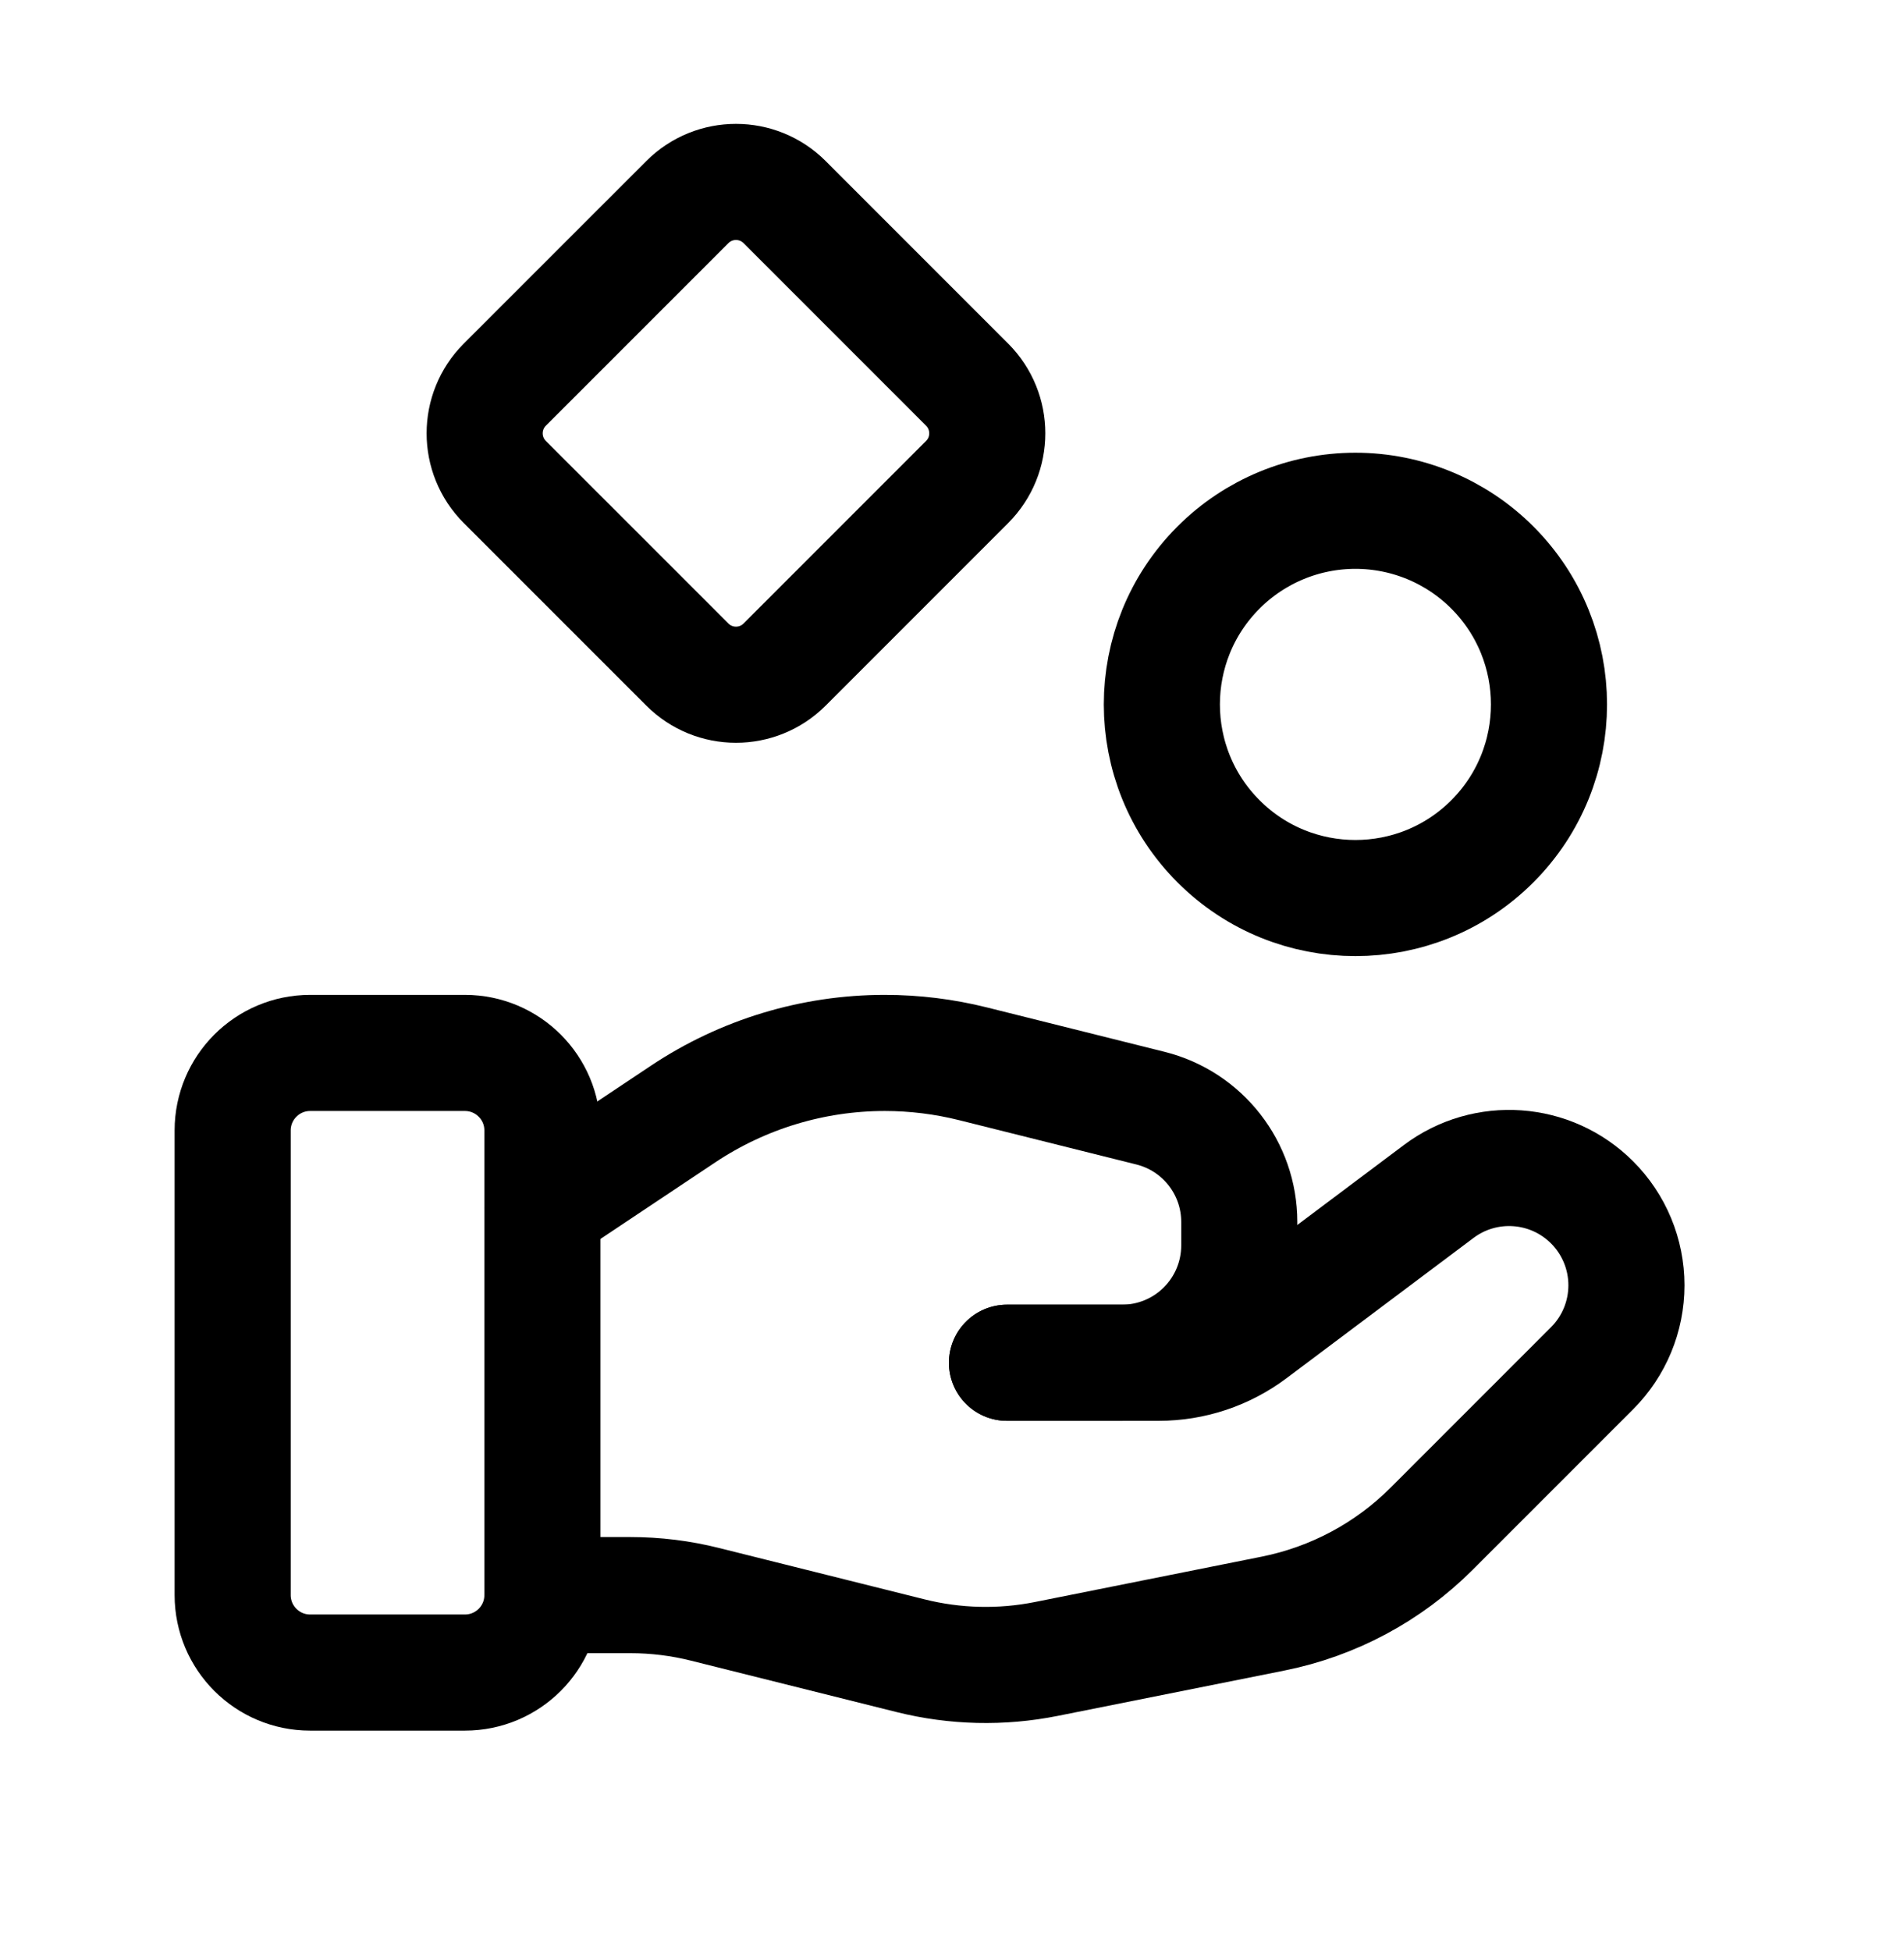 <svg width="41" height="42" viewBox="0 0 41 42" fill="none" xmlns="http://www.w3.org/2000/svg">
<path fill-rule="evenodd" clip-rule="evenodd" d="M10.012 36.006H6.678C5.757 36.006 5.011 35.26 5.01 34.339V24.335C5.011 23.414 5.757 22.668 6.678 22.667H10.012C10.933 22.668 11.68 23.414 11.68 24.335V34.339C11.68 35.26 10.933 36.006 10.012 36.006V36.006Z" stroke="black" stroke-width="2.5" stroke-linecap="round" stroke-linejoin="round"/>
<path d="M21.684 29.337H24.952C25.674 29.337 26.376 29.103 26.953 28.67L30.981 25.649C31.987 24.895 33.394 24.995 34.283 25.884V25.884C34.757 26.357 35.023 27 35.023 27.669C35.023 28.339 34.757 28.982 34.283 29.455L30.826 32.912C29.895 33.843 28.709 34.477 27.418 34.736L22.533 35.713C21.564 35.907 20.565 35.883 19.606 35.643L15.188 34.539C14.66 34.406 14.117 34.339 13.572 34.339H11.68" stroke="black" stroke-width="2.5" stroke-linecap="round" stroke-linejoin="round"/>
<path d="M21.684 29.337H24.16C24.83 29.337 25.473 29.071 25.946 28.597C26.42 28.123 26.686 27.481 26.686 26.811V26.305C26.686 25.147 25.898 24.137 24.774 23.856L20.952 22.901C20.331 22.746 19.693 22.667 19.053 22.667V22.667C17.507 22.667 15.995 23.125 14.709 23.983L11.68 26.002" stroke="black" stroke-width="2.5" stroke-linecap="round" stroke-linejoin="round"/>
<path d="M32.135 12.217C33.762 13.845 33.762 16.484 32.135 18.112C30.507 19.74 27.867 19.74 26.24 18.112C24.612 16.484 24.612 13.845 26.24 12.217C27.021 11.435 28.081 10.996 29.187 10.996C30.293 10.996 31.353 11.435 32.135 12.217" stroke="black" stroke-width="2.5" stroke-linecap="round" stroke-linejoin="round"/>
<path fill-rule="evenodd" clip-rule="evenodd" d="M10.87 10.376C10.292 9.797 10.292 8.86 10.87 8.281L14.801 4.351C15.379 3.772 16.317 3.772 16.896 4.351L20.826 8.281C21.404 8.86 21.404 9.797 20.826 10.376L16.896 14.306C16.317 14.885 15.379 14.885 14.801 14.306L10.87 10.376Z" stroke="black" stroke-width="2.5" stroke-linecap="round" stroke-linejoin="round"/>
</svg>
